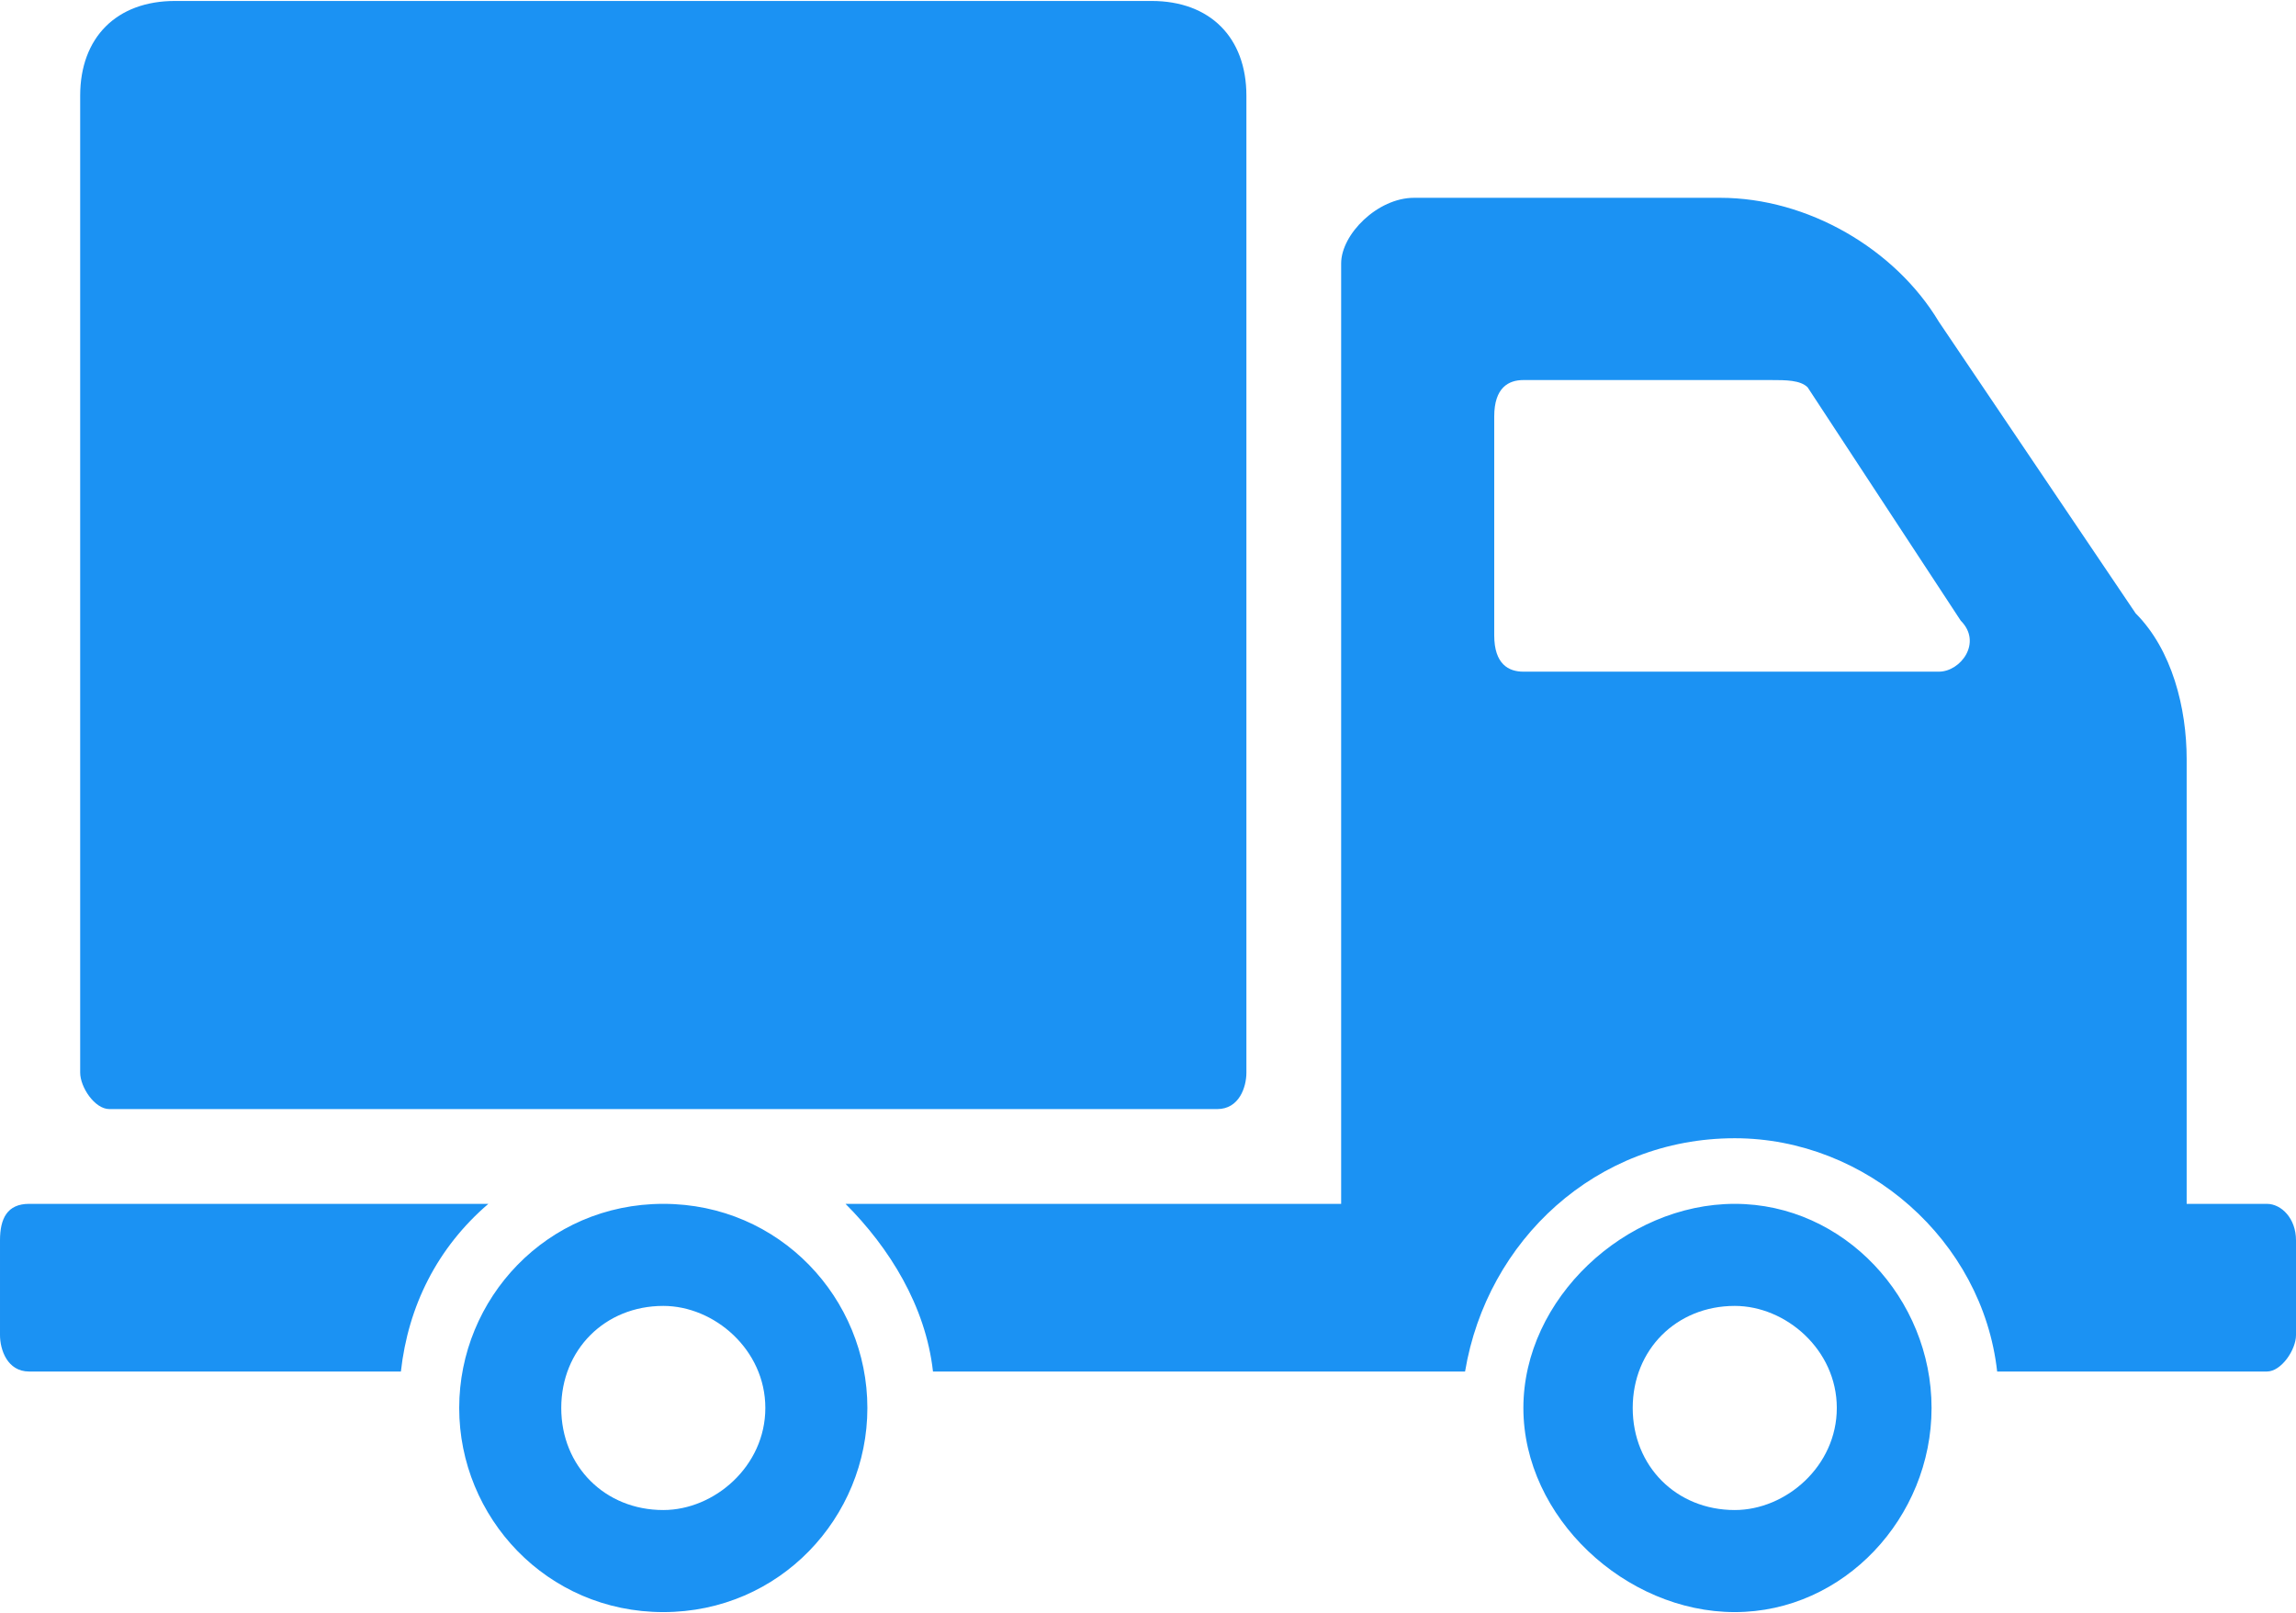 <?xml version="1.0" encoding="UTF-8"?>
<!DOCTYPE svg PUBLIC "-//W3C//DTD SVG 1.1//EN" "http://www.w3.org/Graphics/SVG/1.1/DTD/svg11.dtd">
<!-- Creator: CorelDRAW X8 -->
<svg xmlns="http://www.w3.org/2000/svg" xml:space="preserve" width="51.685mm" height="36.305mm" version="1.1" style="shape-rendering:geometricPrecision; text-rendering:geometricPrecision; image-rendering:optimizeQuality; fill-rule:evenodd; clip-rule:evenodd"
viewBox="0 0 315 221"
 xmlns:xlink="http://www.w3.org/1999/xlink">
 <defs>
  <style type="text/css">
   <![CDATA[
    .fil0 {fill:#1B92F3}
   ]]>
  </style>
 </defs>
 <g id="Layer_x0020_1">
  <path class="fil0" d="M11 147l0 -134c0,-8 5,-13 13,-13l134 0c8,0 13,5 13,13l0 134c0,2 -1,5 -4,5l-152 0c-2,0 -4,-3 -4,-5l0 0zm108 46c0,15 -12,28 -28,28 -16,0 -28,-13 -28,-28 0,-15 12,-28 28,-28 16,0 28,13 28,28zm-14 0c0,-8 -7,-14 -14,-14 -8,0 -14,6 -14,14 0,8 6,14 14,14 7,0 14,-6 14,-14zm-38 -28l-63 0c-3,0 -4,2 -4,5l0 13c0,2 1,5 4,5l51 0c1,-9 5,-17 12,-23zm198 28c0,15 -12,28 -27,28 -15,0 -29,-13 -29,-28 0,-15 14,-28 29,-28 15,0 27,13 27,28zm-13 0c0,-8 -7,-14 -14,-14 -8,0 -14,6 -14,14 0,8 6,14 14,14 7,0 14,-6 14,-14zm63 -23l0 13c0,2 -2,5 -4,5l-37 0c-2,-18 -18,-32 -36,-32 -19,0 -34,14 -37,32l-73 0c-1,-9 -6,-17 -12,-23l68 0 0 -129c0,-4 5,-9 10,-9l42 0c12,0 24,7 30,17l27 40c5,5 7,13 7,20l0 61 11 0c2,0 4,2 4,5l0 0zm-46 -85l-21 -32c-1,-1 -3,-1 -5,-1l-34 0c-2,0 -4,1 -4,5l0 30c0,4 2,5 4,5l57 0c3,0 6,-4 3,-7l0 0z"/>
 </g>
</svg>

